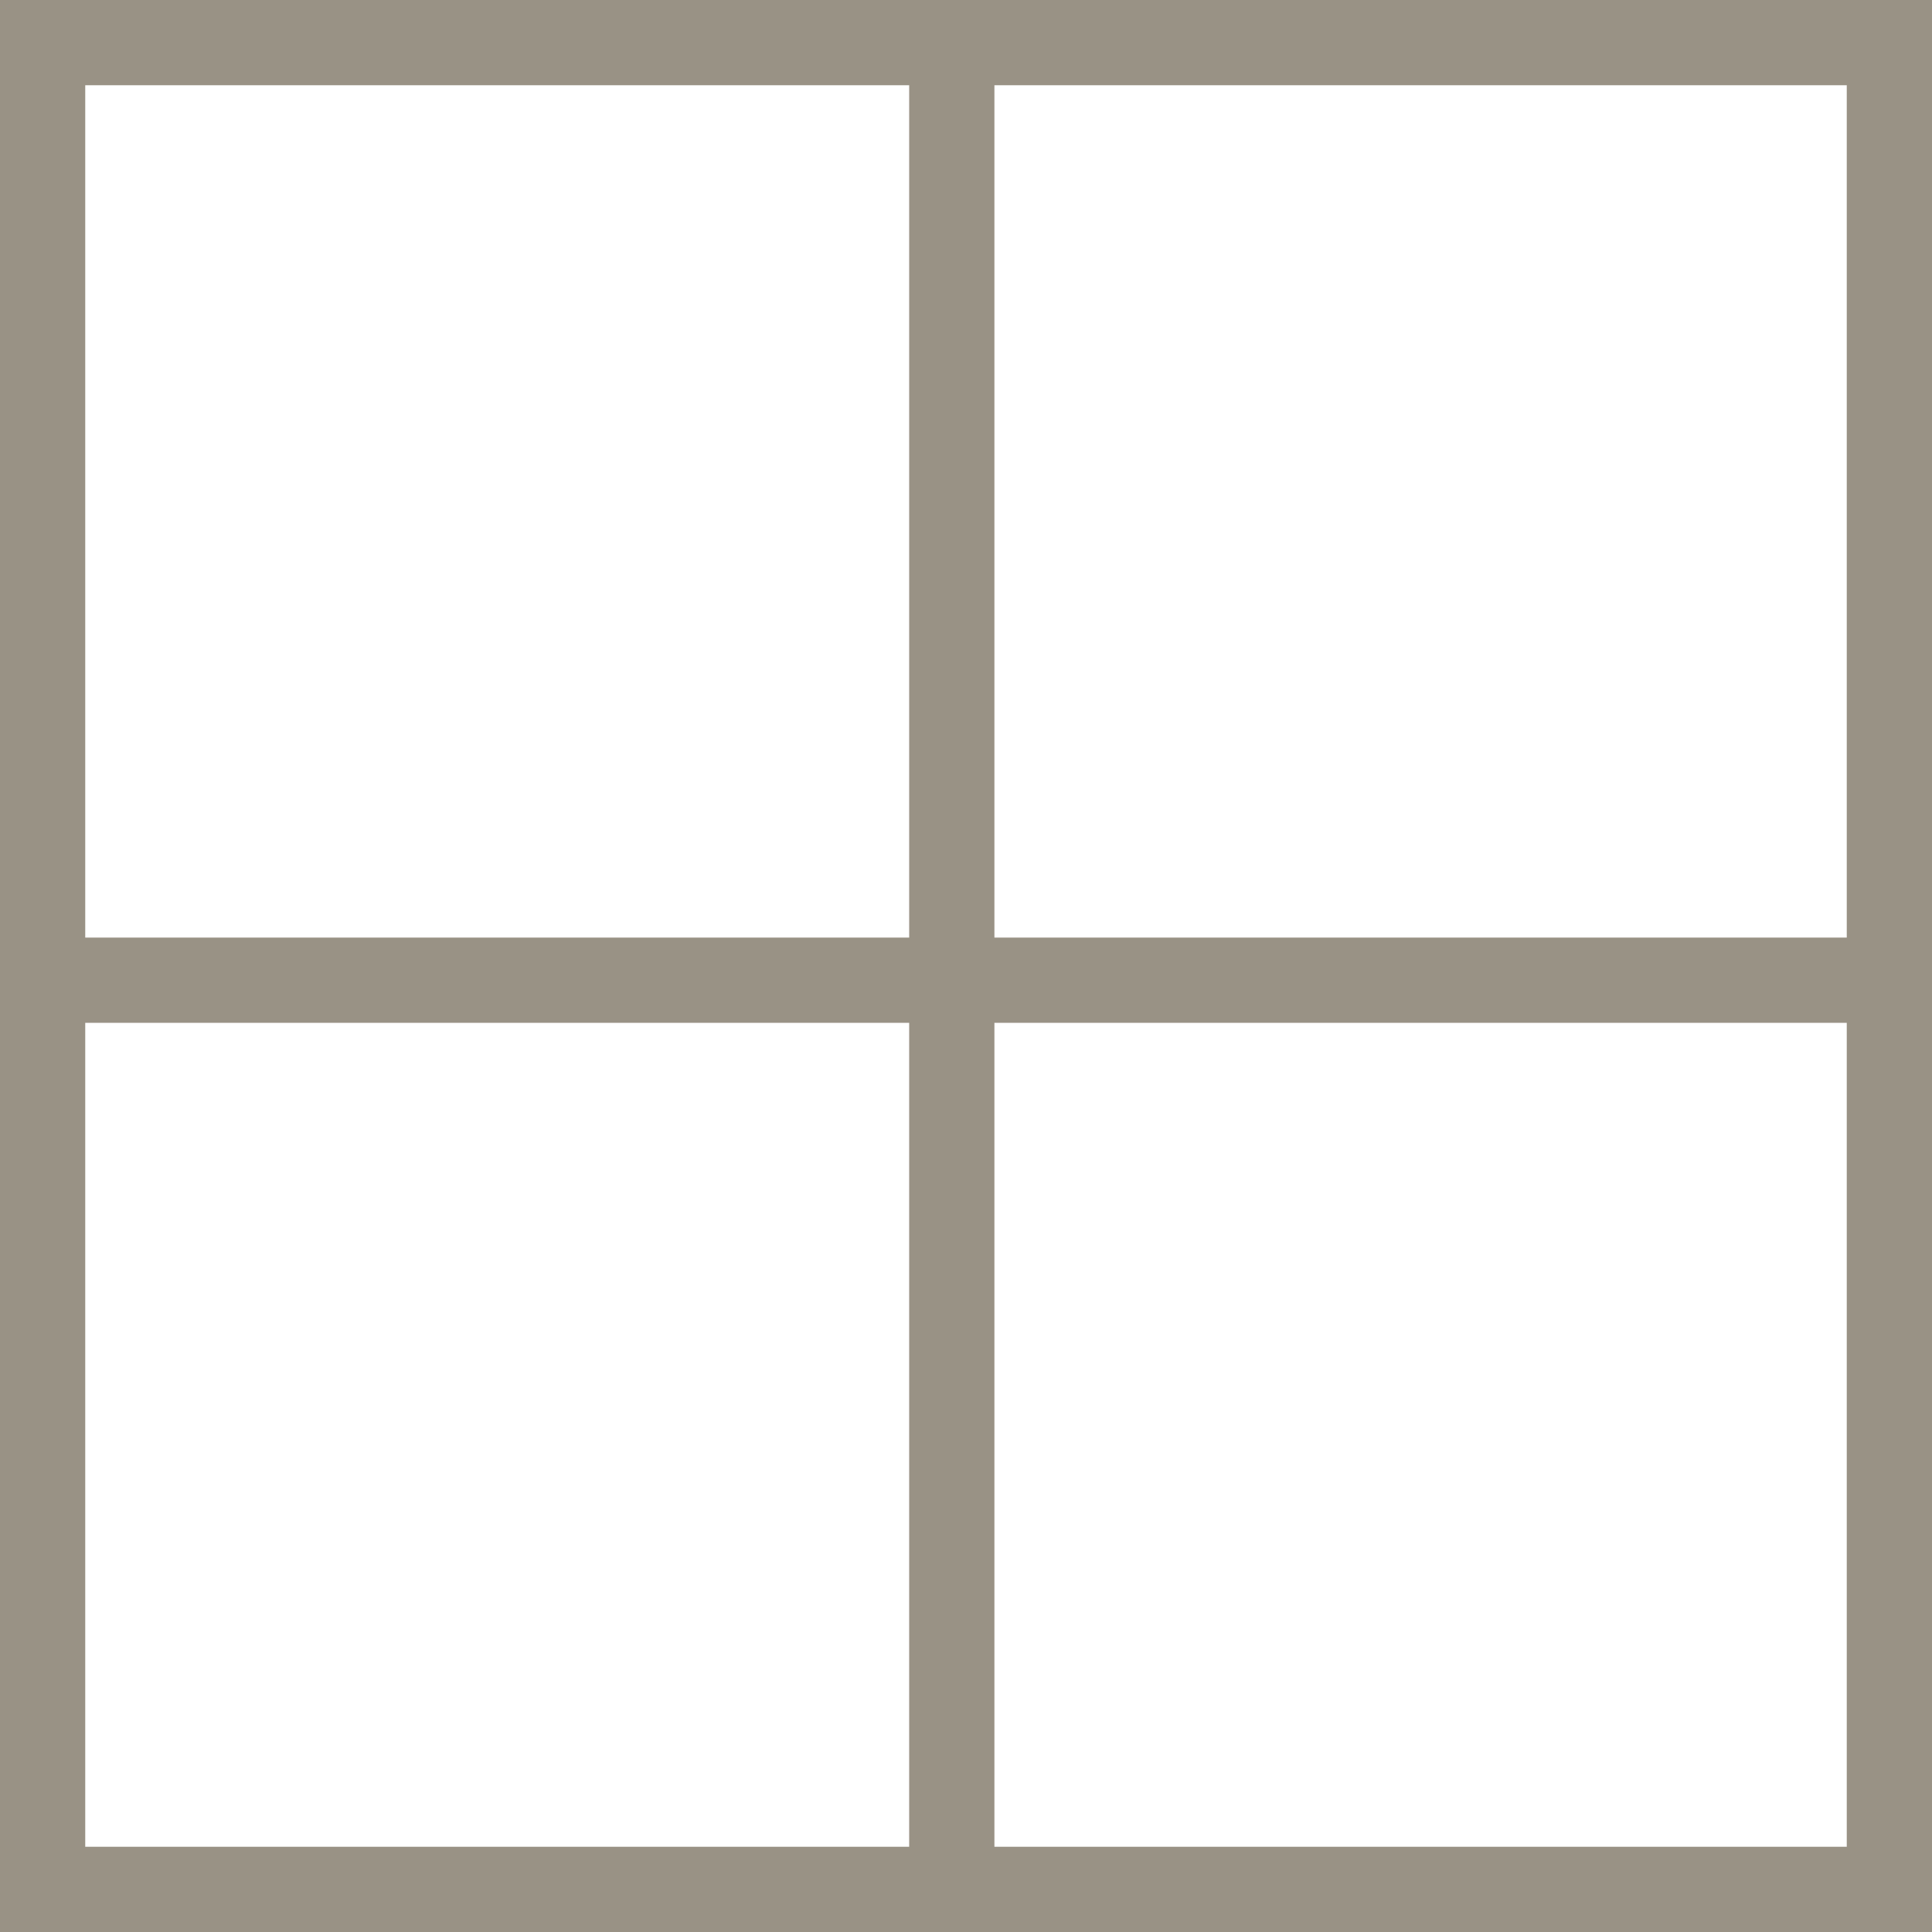 <svg width="17" height="17" viewBox="0 0 17 17" fill="none" xmlns="http://www.w3.org/2000/svg">
  <rect x="0.375" y="0.375" width="16.25" height="16.25" stroke="#999285" stroke-width="0.75" />
  <line x1="8.375" y1="1.63917e-08" x2="8.375" y2="17" stroke="#999285" stroke-width="0.75" />
  <line y1="8.625" x2="17" y2="8.625" stroke="#999285" stroke-width="0.75" />
</svg>
